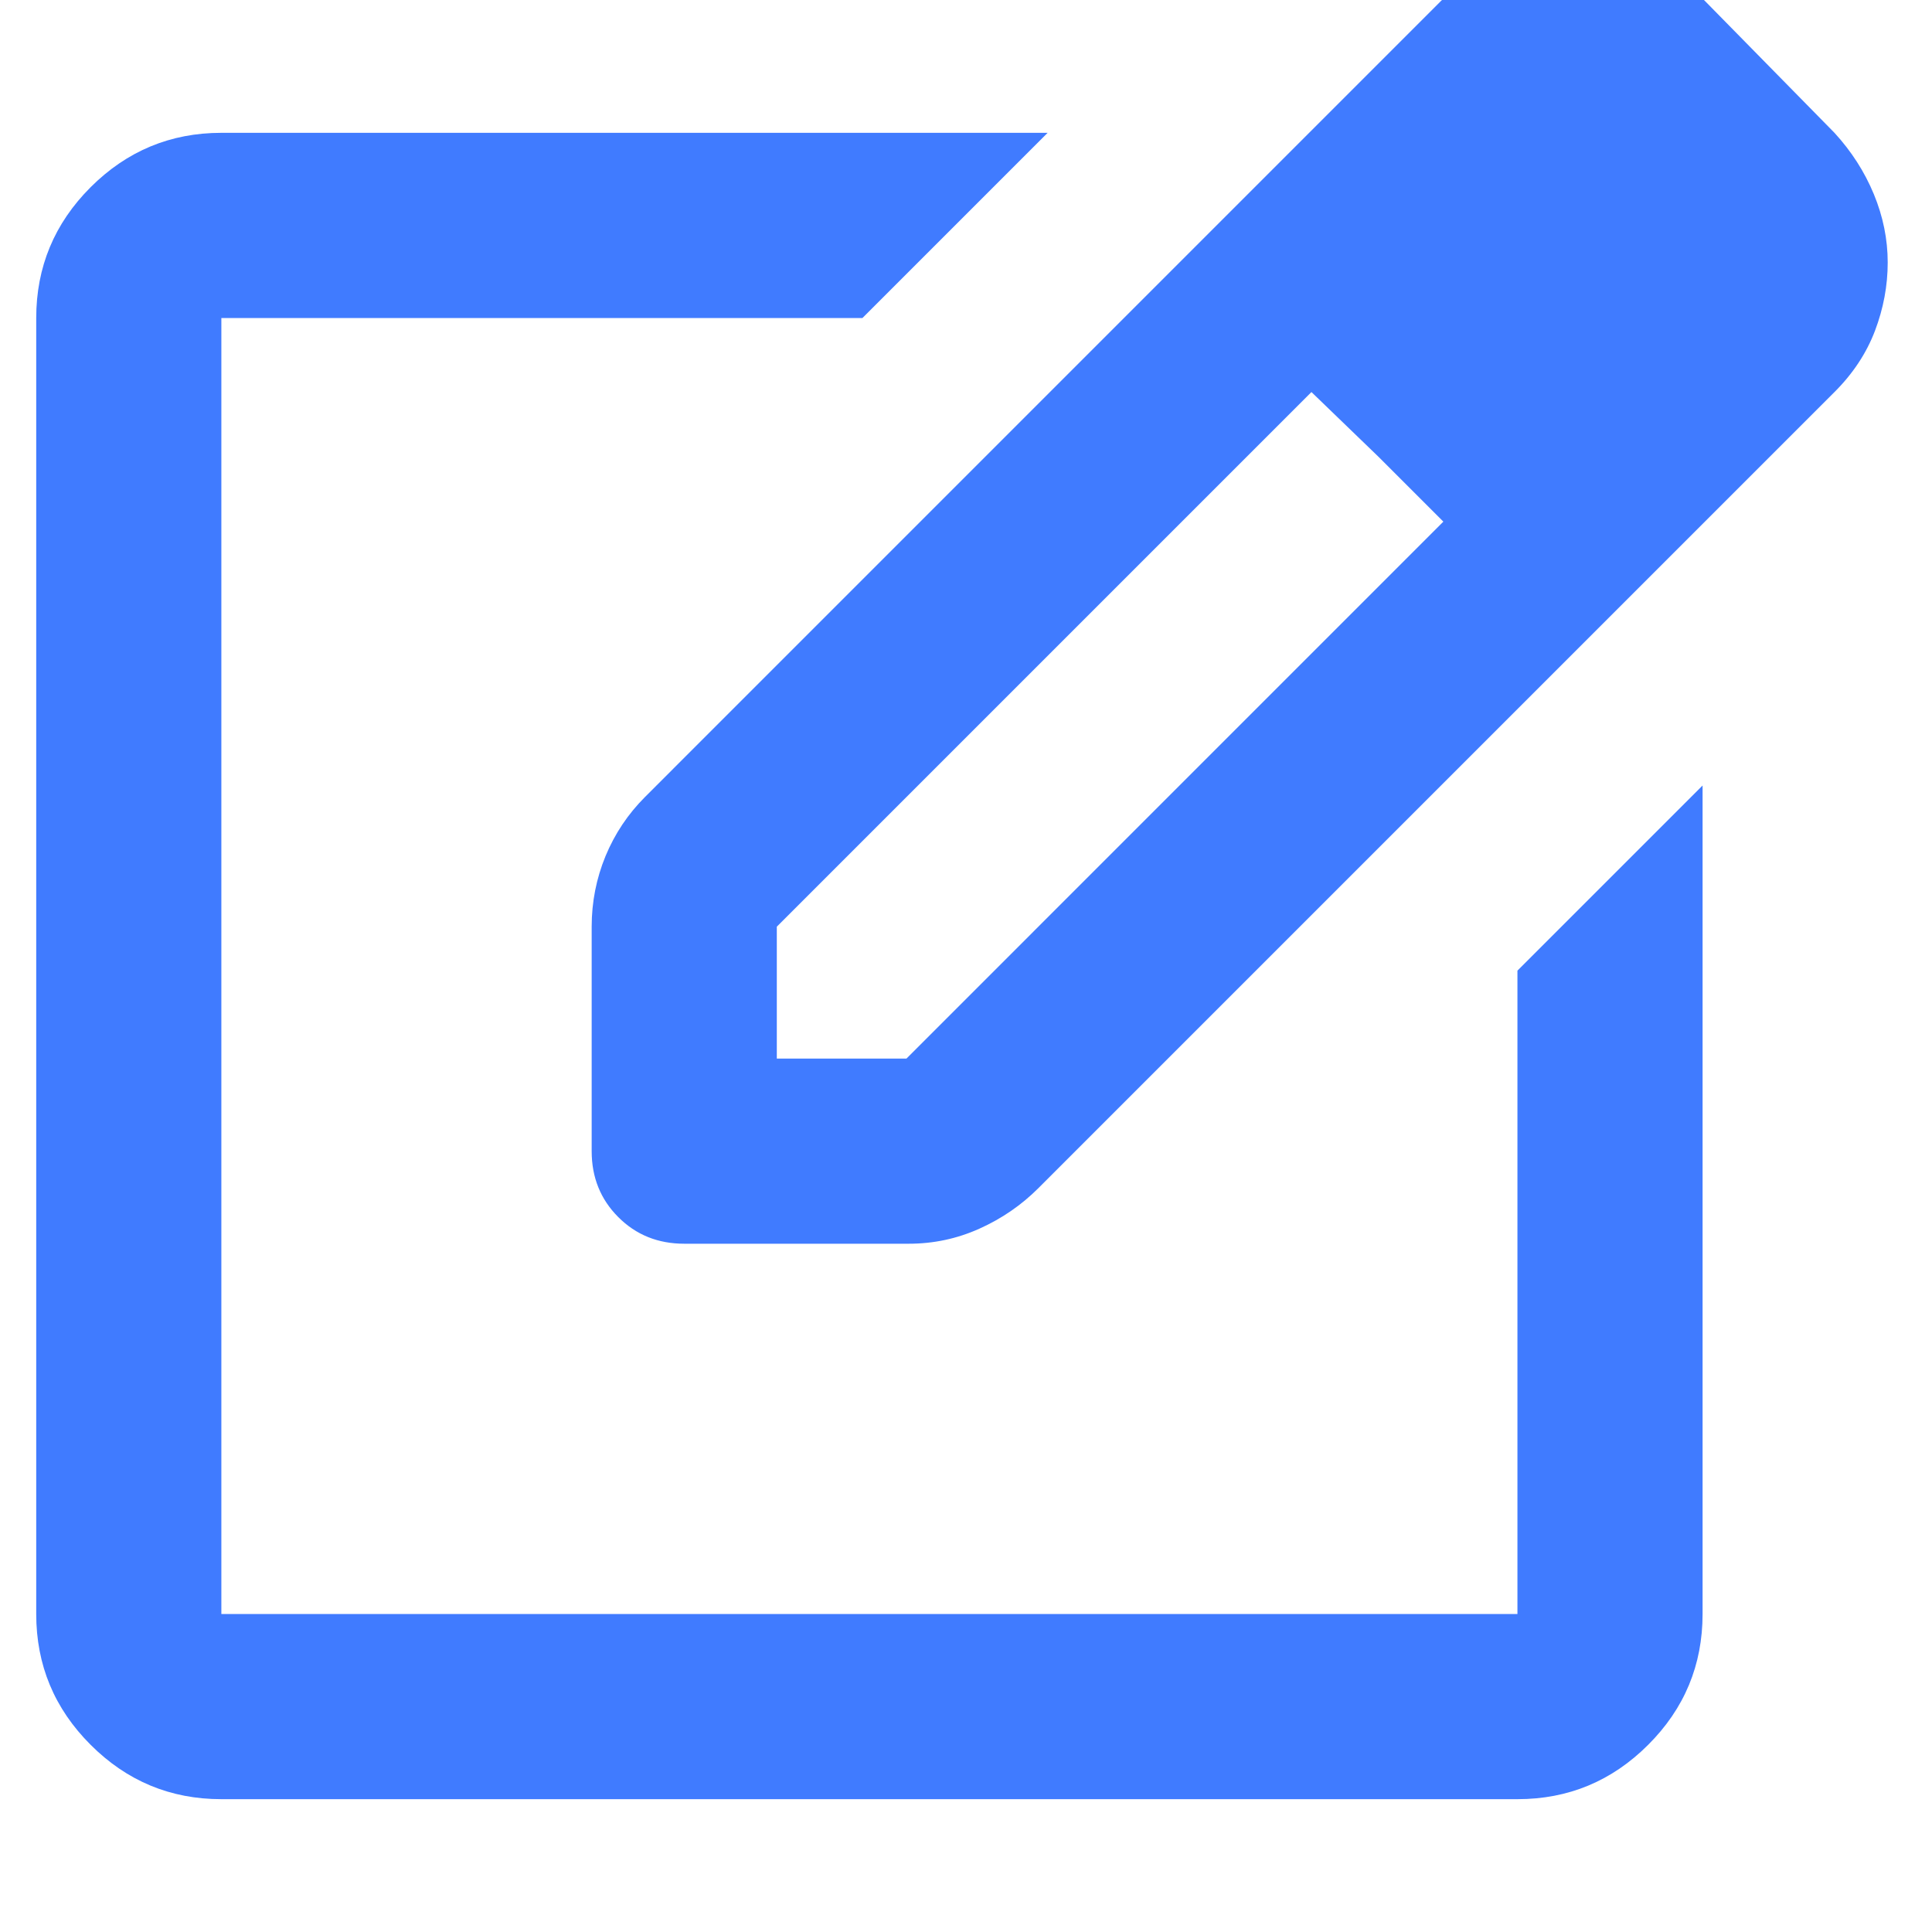 <svg width="40" height="40" viewBox="0 2 40 40" fill="none" xmlns="http://www.w3.org/2000/svg">
<path d="M4.583 39.25C3.529 39.25 2.627 38.875 1.876 38.124C1.125 37.374 0.75 36.471 0.75 35.417V8.584C0.75 7.53 1.125 6.627 1.876 5.876C2.627 5.126 3.529 4.75 4.583 4.75H21.69L17.856 8.584H4.583V35.417H31.417V22.096L35.25 18.263V35.417C35.25 36.471 34.875 37.374 34.124 38.124C33.373 38.875 32.471 39.25 31.417 39.25H4.583ZM12.25 25.834V21.186C12.25 20.675 12.346 20.188 12.537 19.724C12.729 19.261 13.001 18.854 13.352 18.503L29.835 2.019C30.219 1.636 30.65 1.348 31.129 1.157C31.608 0.965 32.087 0.869 32.567 0.869C33.078 0.869 33.565 0.965 34.028 1.157C34.491 1.348 34.915 1.636 35.298 2.019L37.981 4.75C38.333 5.134 38.604 5.557 38.796 6.02C38.987 6.483 39.083 6.955 39.083 7.434C39.083 7.913 38.995 8.384 38.82 8.847C38.644 9.31 38.365 9.734 37.981 10.117L21.498 26.6C21.146 26.952 20.739 27.231 20.276 27.439C19.813 27.647 19.326 27.75 18.815 27.75H14.167C13.624 27.75 13.168 27.567 12.801 27.199C12.434 26.832 12.25 26.377 12.25 25.834ZM16.083 23.917H18.767L29.883 12.8L28.542 11.459L27.152 10.117L16.083 21.186V23.917Z" fill="#407bff"/>
</svg>
